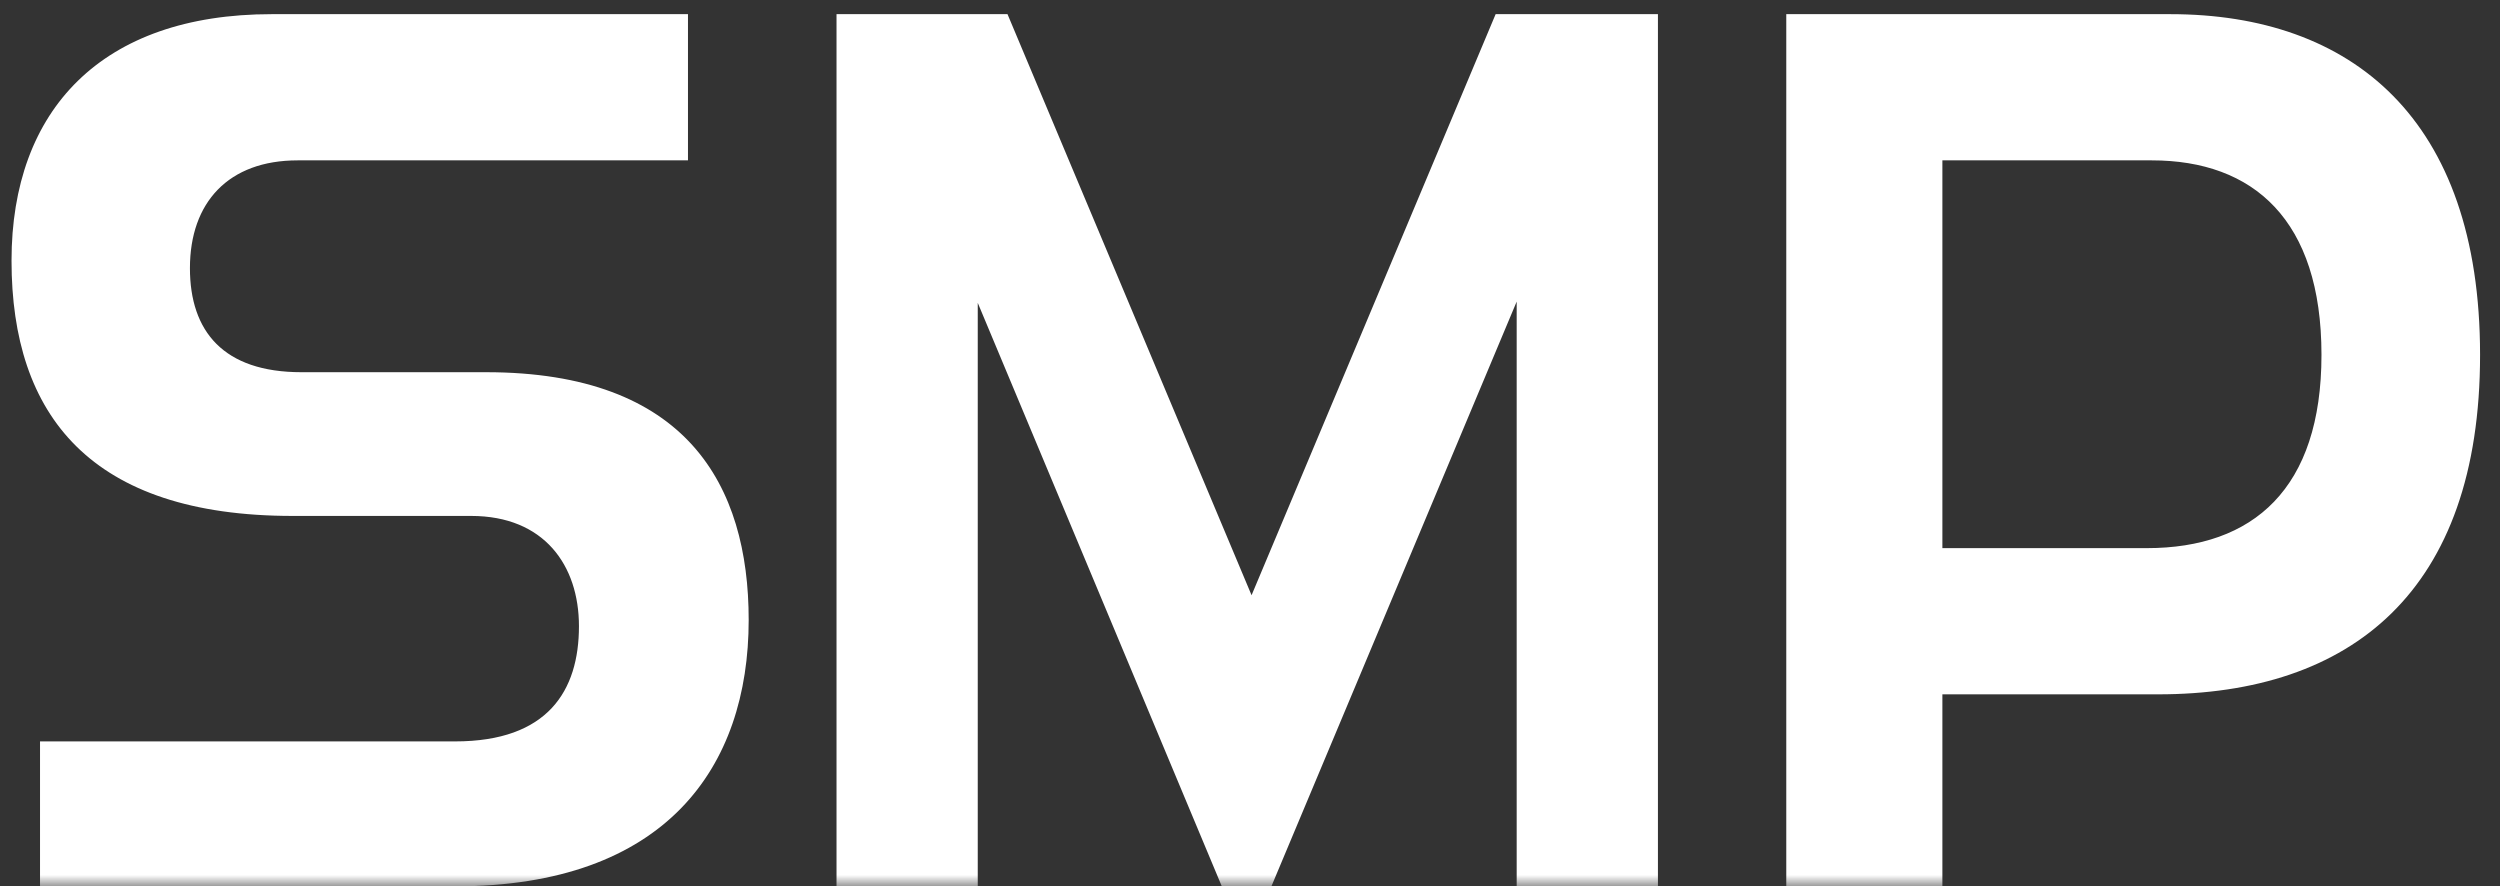 <svg xmlns="http://www.w3.org/2000/svg" width="110" height="39" viewBox="0 0 110 39" fill="none"><rect x="0" y="0" width="110" height="39" fill="#333333" stroke="none"/><mask id="mask0_381_949" style="mask-type:alpha" maskUnits="userSpaceOnUse" x="0" y="0" width="110" height="39"><rect width="110" height="39" fill="#D9D9D9"></rect></mask><g mask="url(#mask0_381_949)"><path d="M20.022 39H1.761V32.622H20.022C24.111 32.622 25.474 30.387 25.474 27.552C25.474 24.881 23.947 22.701 20.731 22.701H12.881C3.996 22.701 0.507 18.285 0.507 11.471C0.507 4.821 4.486 0.623 11.954 0.623H30.271V7.056H13.099C10.047 7.056 8.357 8.909 8.357 11.798C8.357 14.579 9.829 16.377 13.263 16.377H21.385C30.216 16.377 32.942 21.338 32.942 27.28C32.942 33.767 29.289 39 20.022 39ZM72.949 39H66.734V13.27L55.941 39H53.76L43.021 13.325V39H36.807V0.623H44.33L55.069 26.19L65.808 0.623H72.949V39ZM94.95 30.551H85.465V39H78.596V0.623H95.495C103.454 0.623 109.123 5.202 109.123 15.614C109.123 26.026 103.454 30.551 94.95 30.551ZM85.465 24.118H94.459C99.147 24.118 102.145 21.502 102.145 15.614C102.145 9.672 99.147 7.056 94.677 7.056H85.465V24.118Z" fill="white"></path></g></svg>